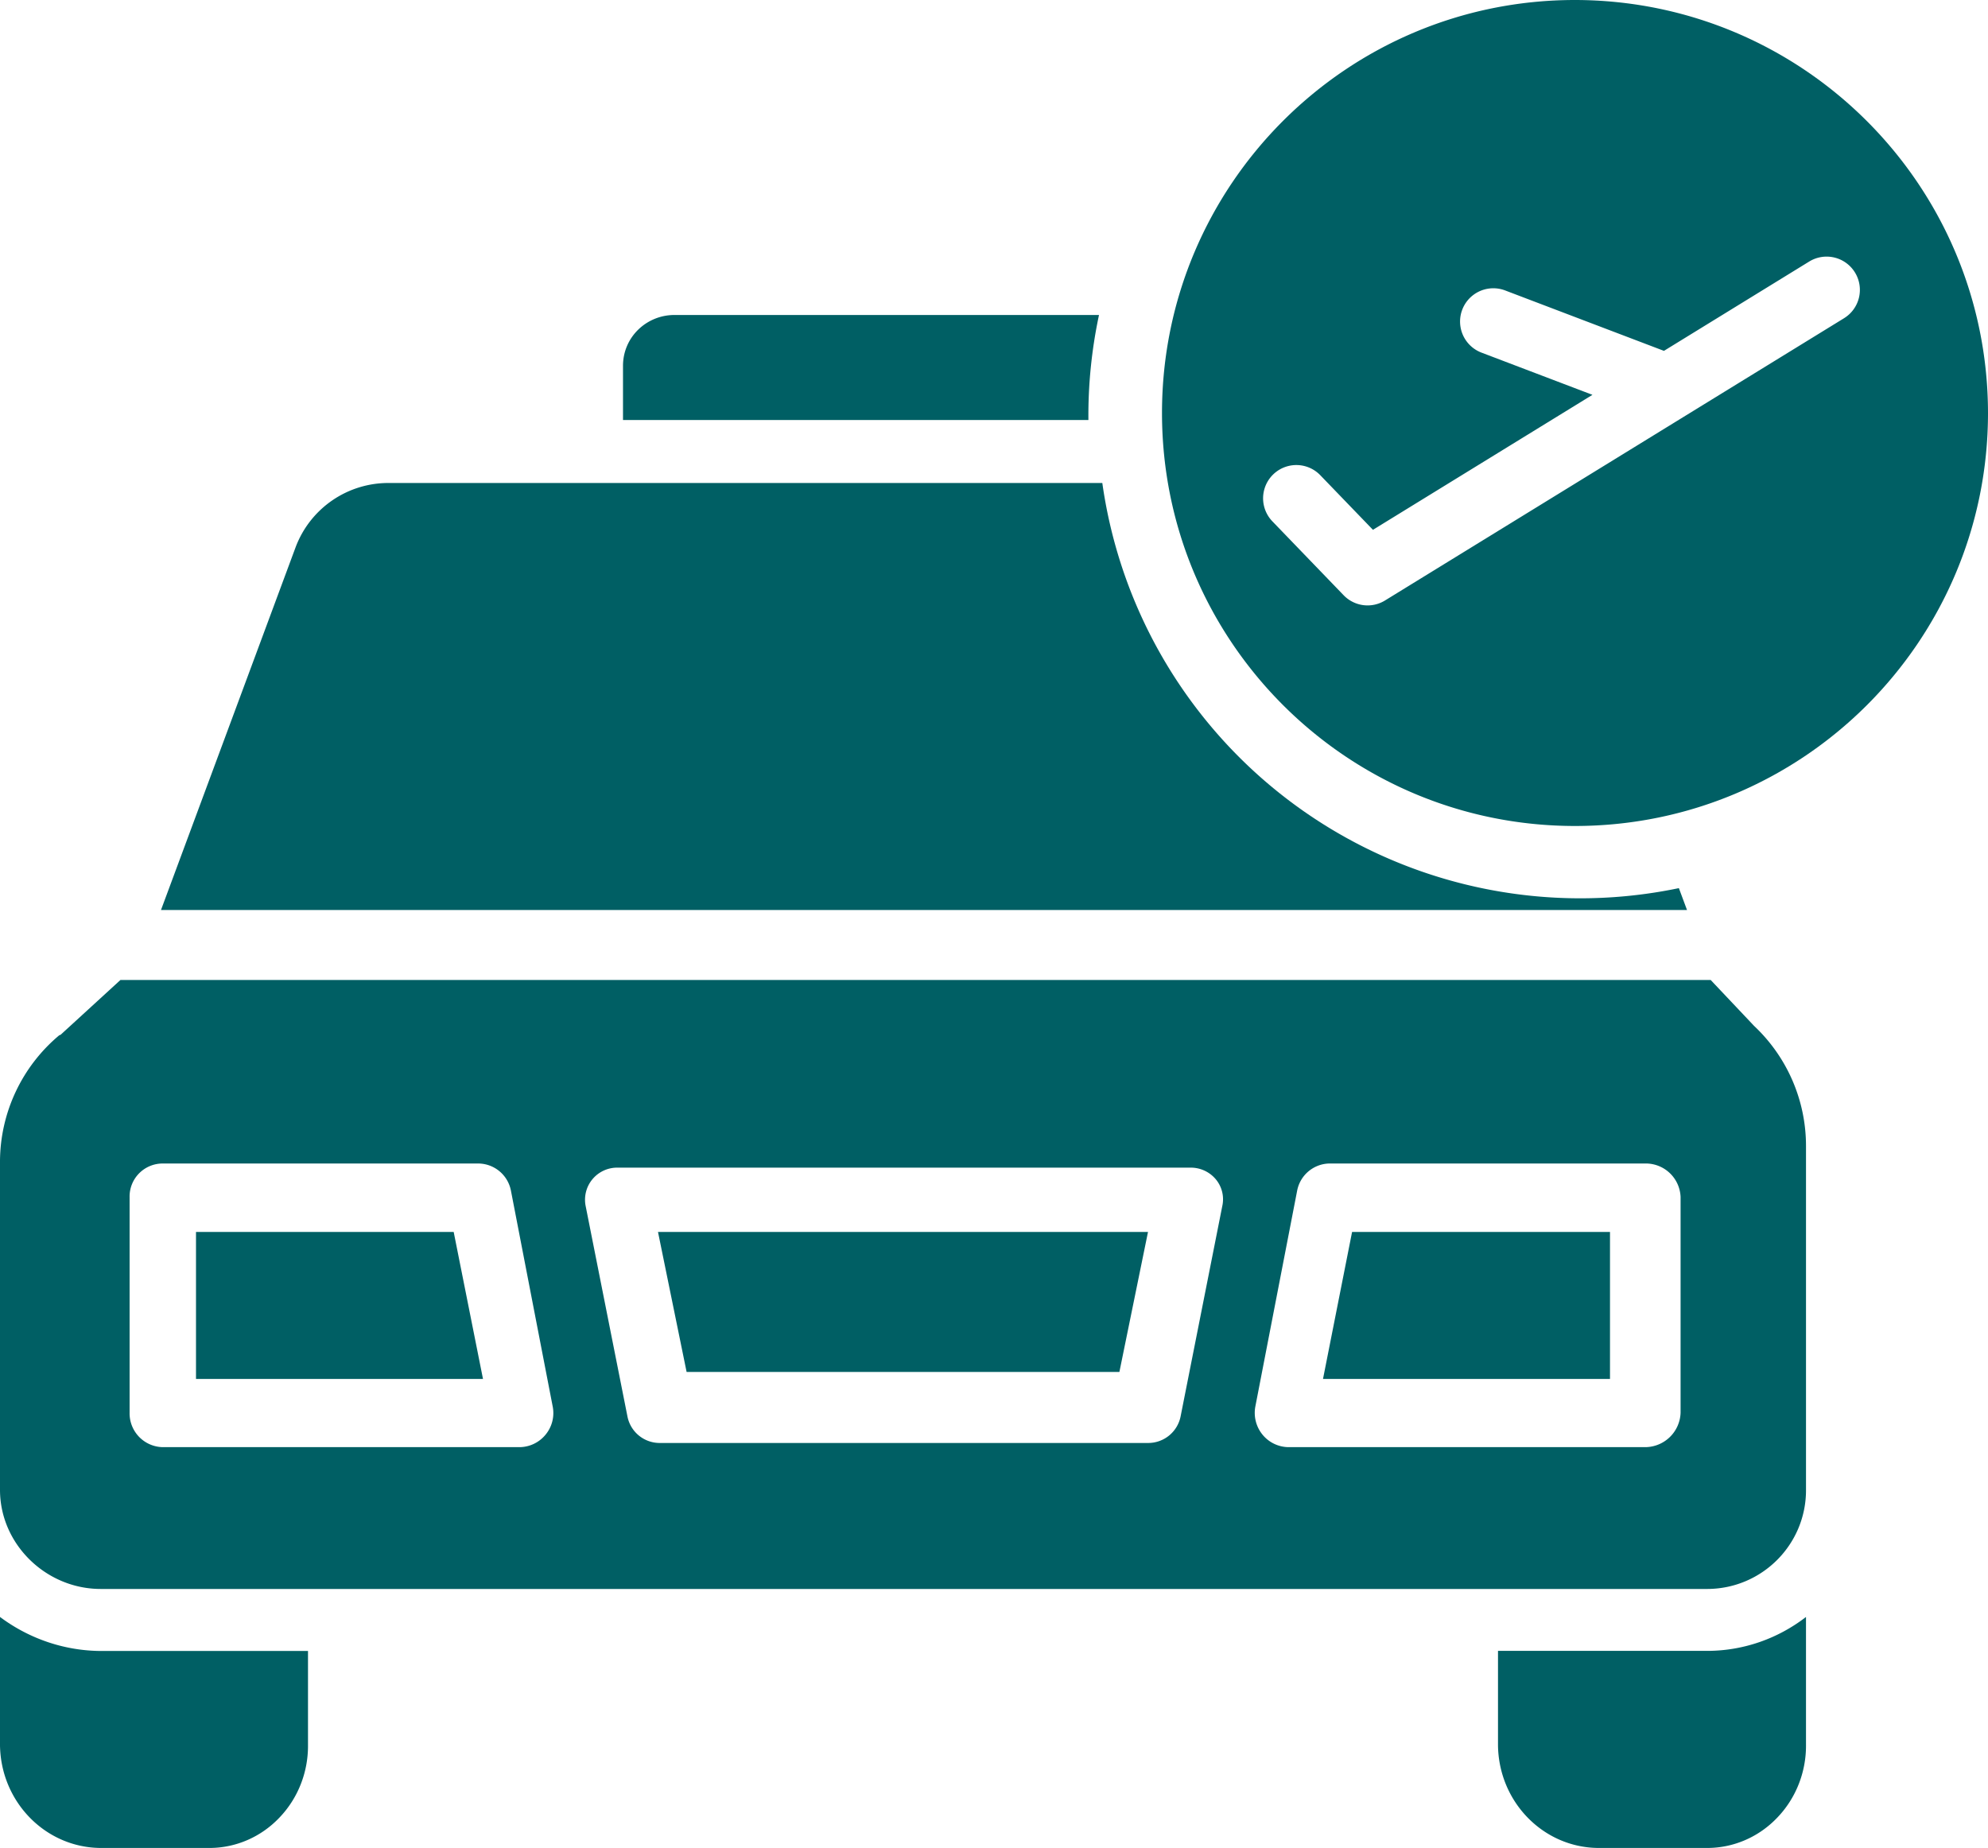 <svg width="284" height="264" viewBox="0 0 284 264" xmlns="http://www.w3.org/2000/svg"><g fill="#005F64"><path d="M98.087 196h61.826L164 176H94zM28 176v21h41l-4.187-21zm186 59.844v13.47c.088 8.08 6.433 14.602 14.279 14.686h15.698c3.739-.024 7.313-1.588 9.928-4.342 2.643-2.752 4.116-6.472 4.095-10.343V231c-4.048 3.123-8.965 4.823-14.023 4.844H214zM42.236 78.162L23 130h218l-1.161-3.121A68.954 68.954 0 0 1 157.474 69H55.513a14.15 14.15 0 0 0-13.277 9.162zM89 52.273V60h66.487A68.787 68.787 0 0 1 157 45H96.344C92.377 45 89 48.137 89 52.273zM0 231v18.322C.107 257.404 6.464 263.92 14.319 264h15.696c3.735-.026 7.302-1.59 9.908-4.34 2.639-2.753 4.104-6.471 4.077-10.338v-13.464H14.32C9.172 235.811 4.167 234.111 0 231z"/><path d="M250.633 146.608c-.073-.067-.115-.114-.18-.186l-6.07-6.422H17.207l-8.531 7.812c-.054.049-.168.051-.224.098A23.612 23.612 0 0 0 0 165.86v46.98C0 220.625 6.588 227 14.385 227h229.531c7.808-.028 14.114-6.366 14.084-14.157v-49.14a23.532 23.532 0 0 0-7.367-17.095zM77.956 204.936a4.85 4.85 0 0 1-3.686 1.804H23.212a4.827 4.827 0 0 1-4.698-4.91v-30.827a4.703 4.703 0 0 1 1.35-3.37 4.736 4.736 0 0 1 3.348-1.414h45.086a4.78 4.78 0 0 1 4.691 3.873l5.973 30.868a4.843 4.843 0 0 1-1.006 3.976zm96.67-32.707l-5.971 30.132a4.72 4.72 0 0 1-4.685 3.783H94.328a4.695 4.695 0 0 1-4.686-3.755l-5.973-30.071a4.581 4.581 0 0 1 .999-3.892 4.596 4.596 0 0 1 3.688-1.613h81.586a4.652 4.652 0 0 1 3.693 1.601 4.46 4.46 0 0 1 .992 3.815zm65.457 29.602a5.085 5.085 0 0 1-4.995 4.909h-51.06a4.856 4.856 0 0 1-3.686-1.807 4.92 4.92 0 0 1-1.005-4.01l5.972-30.833a4.782 4.782 0 0 1 4.692-3.873h45.087a4.976 4.976 0 0 1 4.995 4.786v30.828z"/><path d="M189 197h41v-21h-36.846zM225 0c-32.585 0-59 26.415-59 59s26.415 59 59 59 59-26.415 59-59c-.037-32.57-26.43-58.963-59-59zm38.436 45.461l-65.579 40.325a4.75 4.75 0 0 1-5.909-.75l-10.175-10.553a4.75 4.75 0 0 1 6.84-6.593l7.523 7.8 31.358-19.284-15.85-6.03a4.75 4.75 0 1 1 3.378-8.883l22.686 8.631 20.75-12.76a4.75 4.75 0 0 1 6.535 1.56 4.75 4.75 0 0 1-1.557 6.535v.002z"/></g></svg>